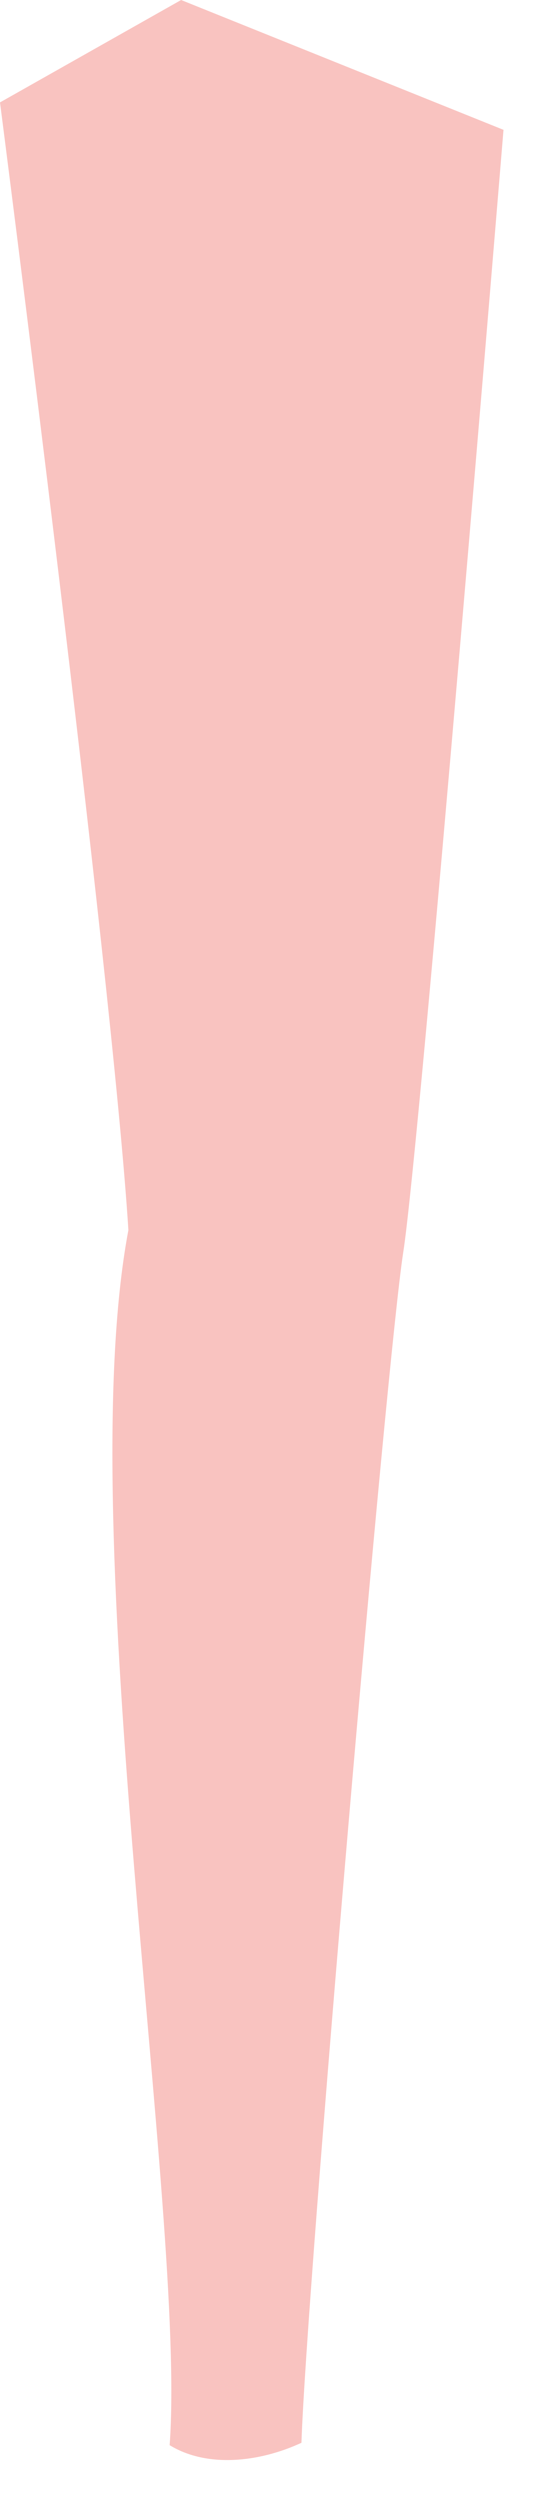 <?xml version="1.0" encoding="utf-8"?>
<svg xmlns="http://www.w3.org/2000/svg" fill="none" height="100%" overflow="visible" preserveAspectRatio="none" style="display: block;" viewBox="0 0 6 27" width="100%">
<path d="M5.443 1.405C5.443 1.405 4.541 12.36 4.36 13.521C4.179 14.681 3.311 24.749 3.259 26.382C2.801 26.594 2.238 26.655 1.834 26.408C2.015 23.923 0.772 16.552 1.388 13.285C1.214 10.522 0 1.106 0 1.106L1.958 0L5.445 1.403L5.443 1.405Z" fill="#F9C3C0" id="Vector"/>
</svg>
